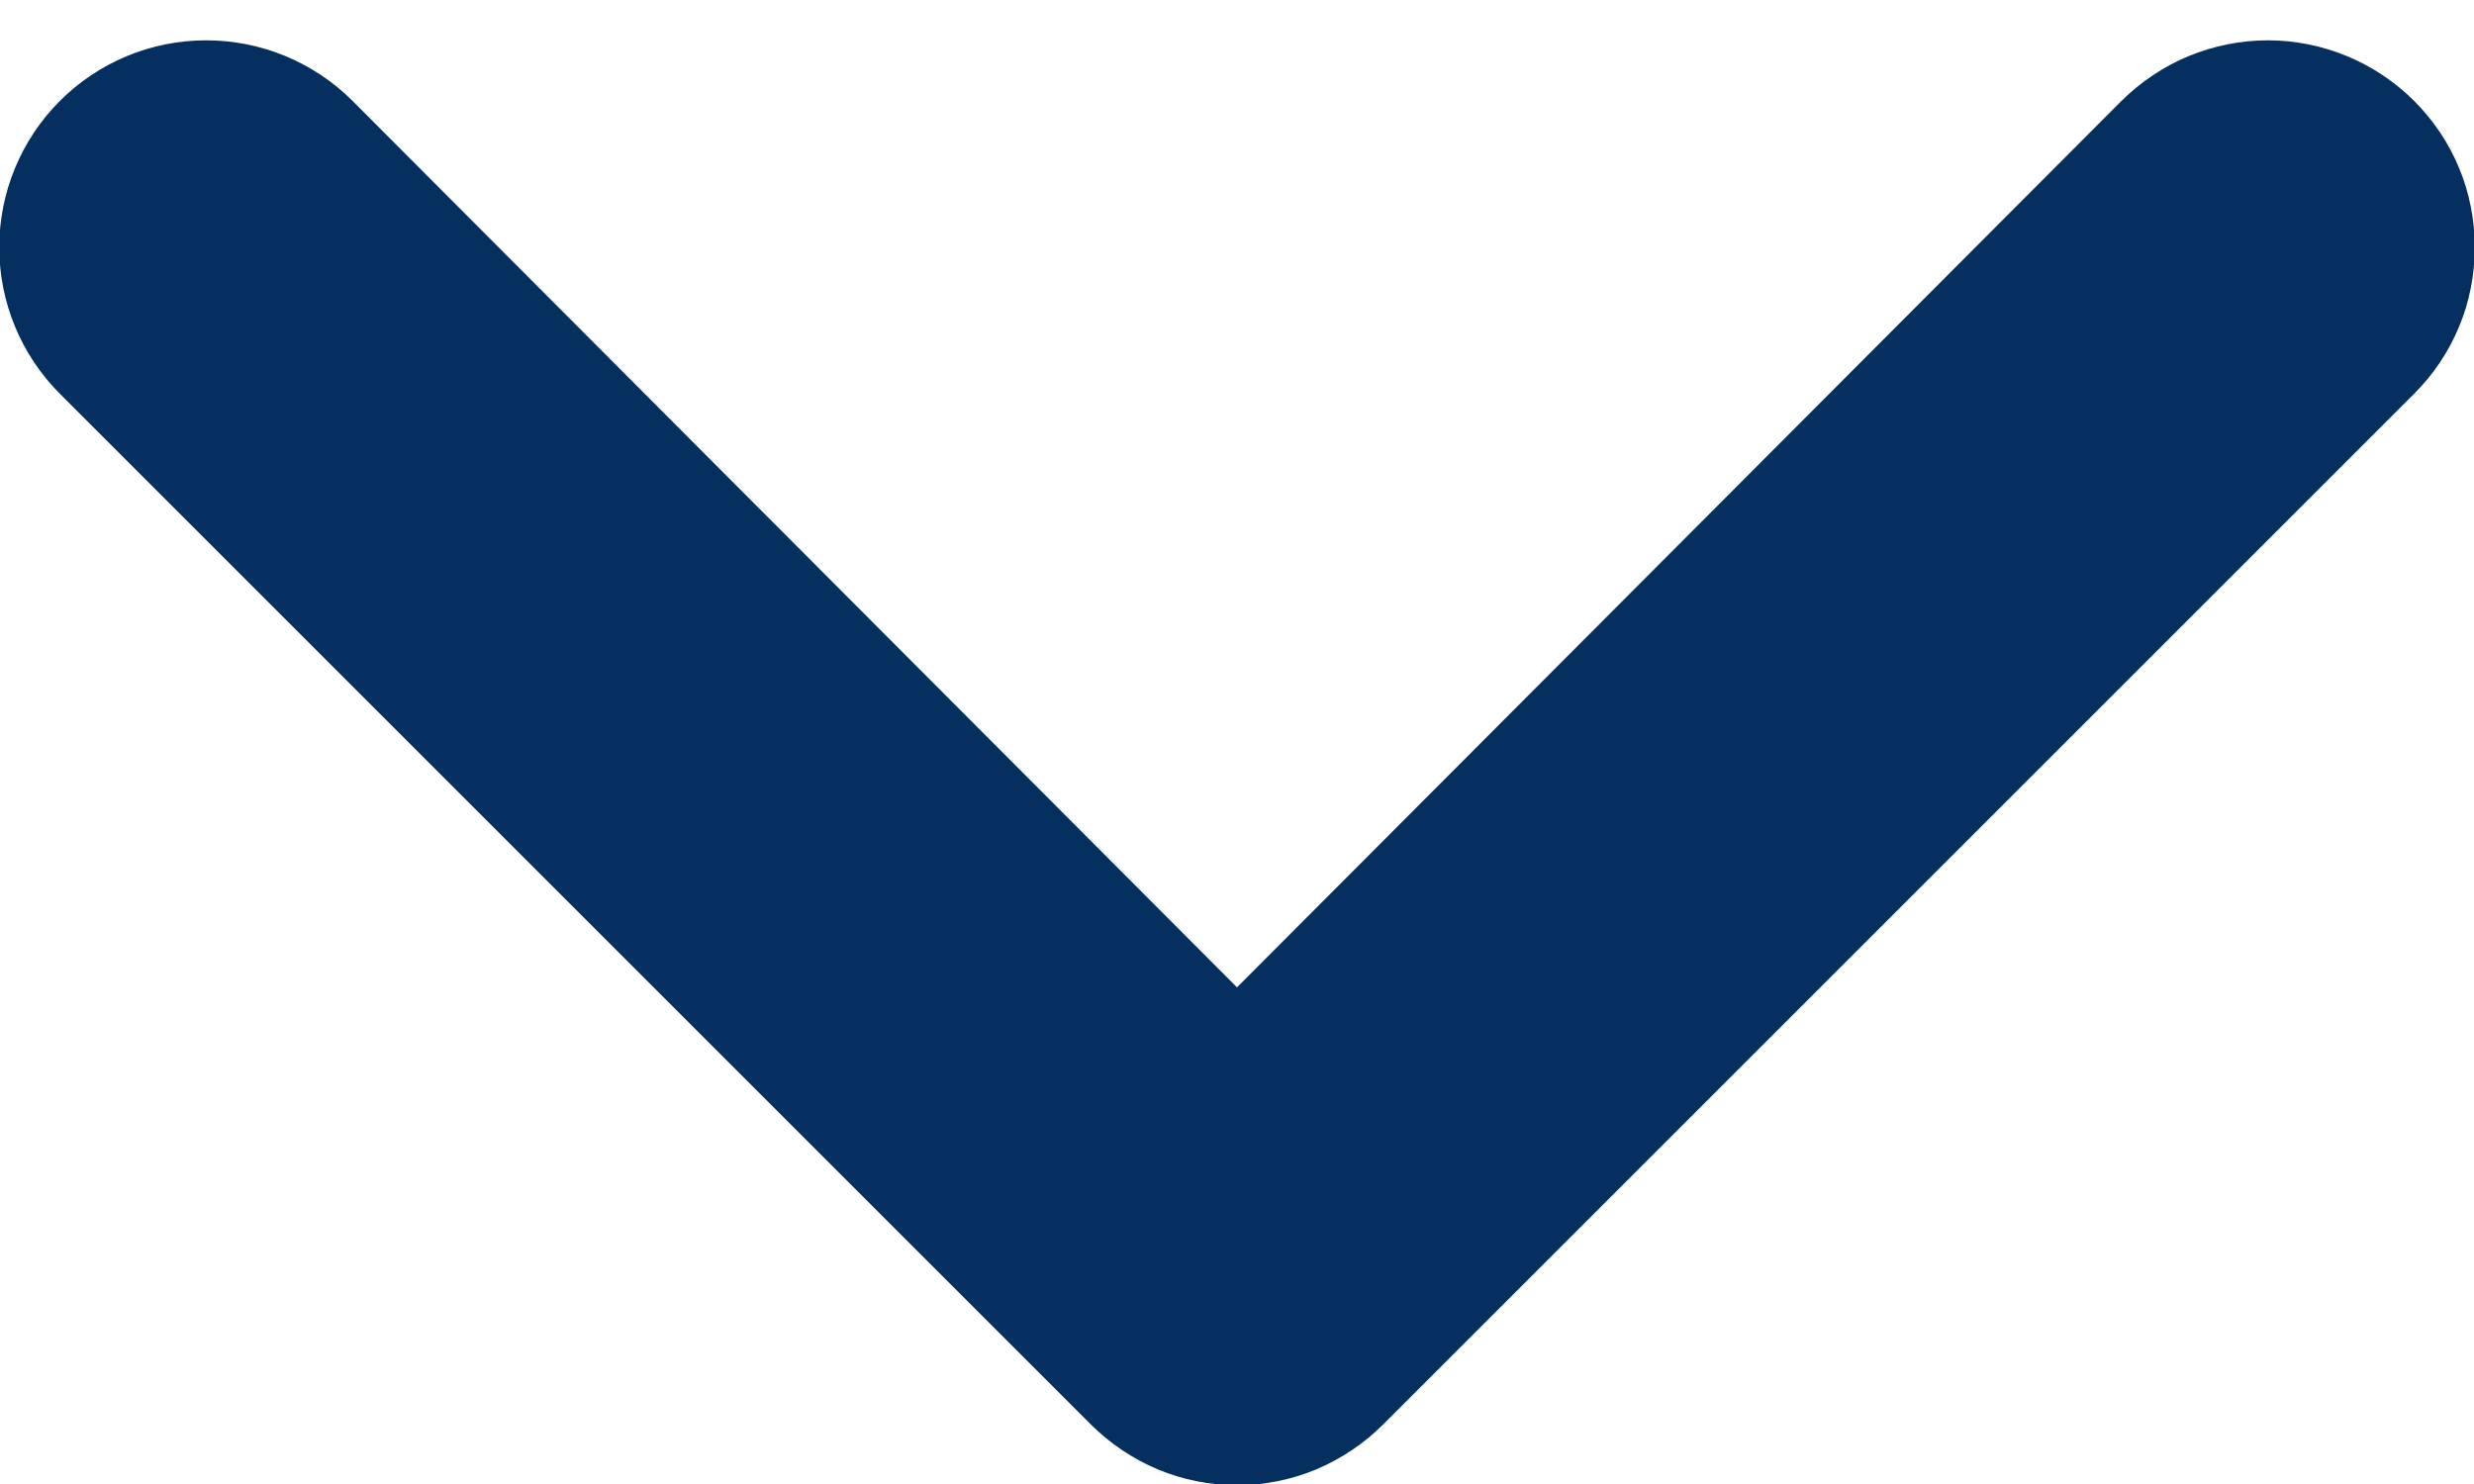 <svg width="10" height="6" viewBox="0 0 10 6" fill="none" xmlns="http://www.w3.org/2000/svg">
<path d="M8.575 0.408L5 3.992L1.425 0.408C1.268 0.251 1.055 0.163 0.833 0.163C0.611 0.163 0.399 0.251 0.242 0.408C0.085 0.565 -0.003 0.778 -0.003 1C-0.003 1.222 0.085 1.435 0.242 1.592L4.408 5.758C4.486 5.836 4.578 5.898 4.68 5.941C4.781 5.983 4.89 6.005 5 6.005C5.11 6.005 5.219 5.983 5.32 5.941C5.422 5.898 5.514 5.836 5.592 5.758L9.758 1.592C9.836 1.514 9.898 1.422 9.94 1.32C9.982 1.219 10.003 1.11 10.003 1C10.003 0.89 9.982 0.781 9.94 0.68C9.898 0.578 9.836 0.486 9.758 0.408C9.681 0.331 9.588 0.269 9.487 0.227C9.385 0.185 9.277 0.163 9.167 0.163C9.057 0.163 8.948 0.185 8.846 0.227C8.745 0.269 8.653 0.331 8.575 0.408Z" fill="#052F5F"/>
</svg>
